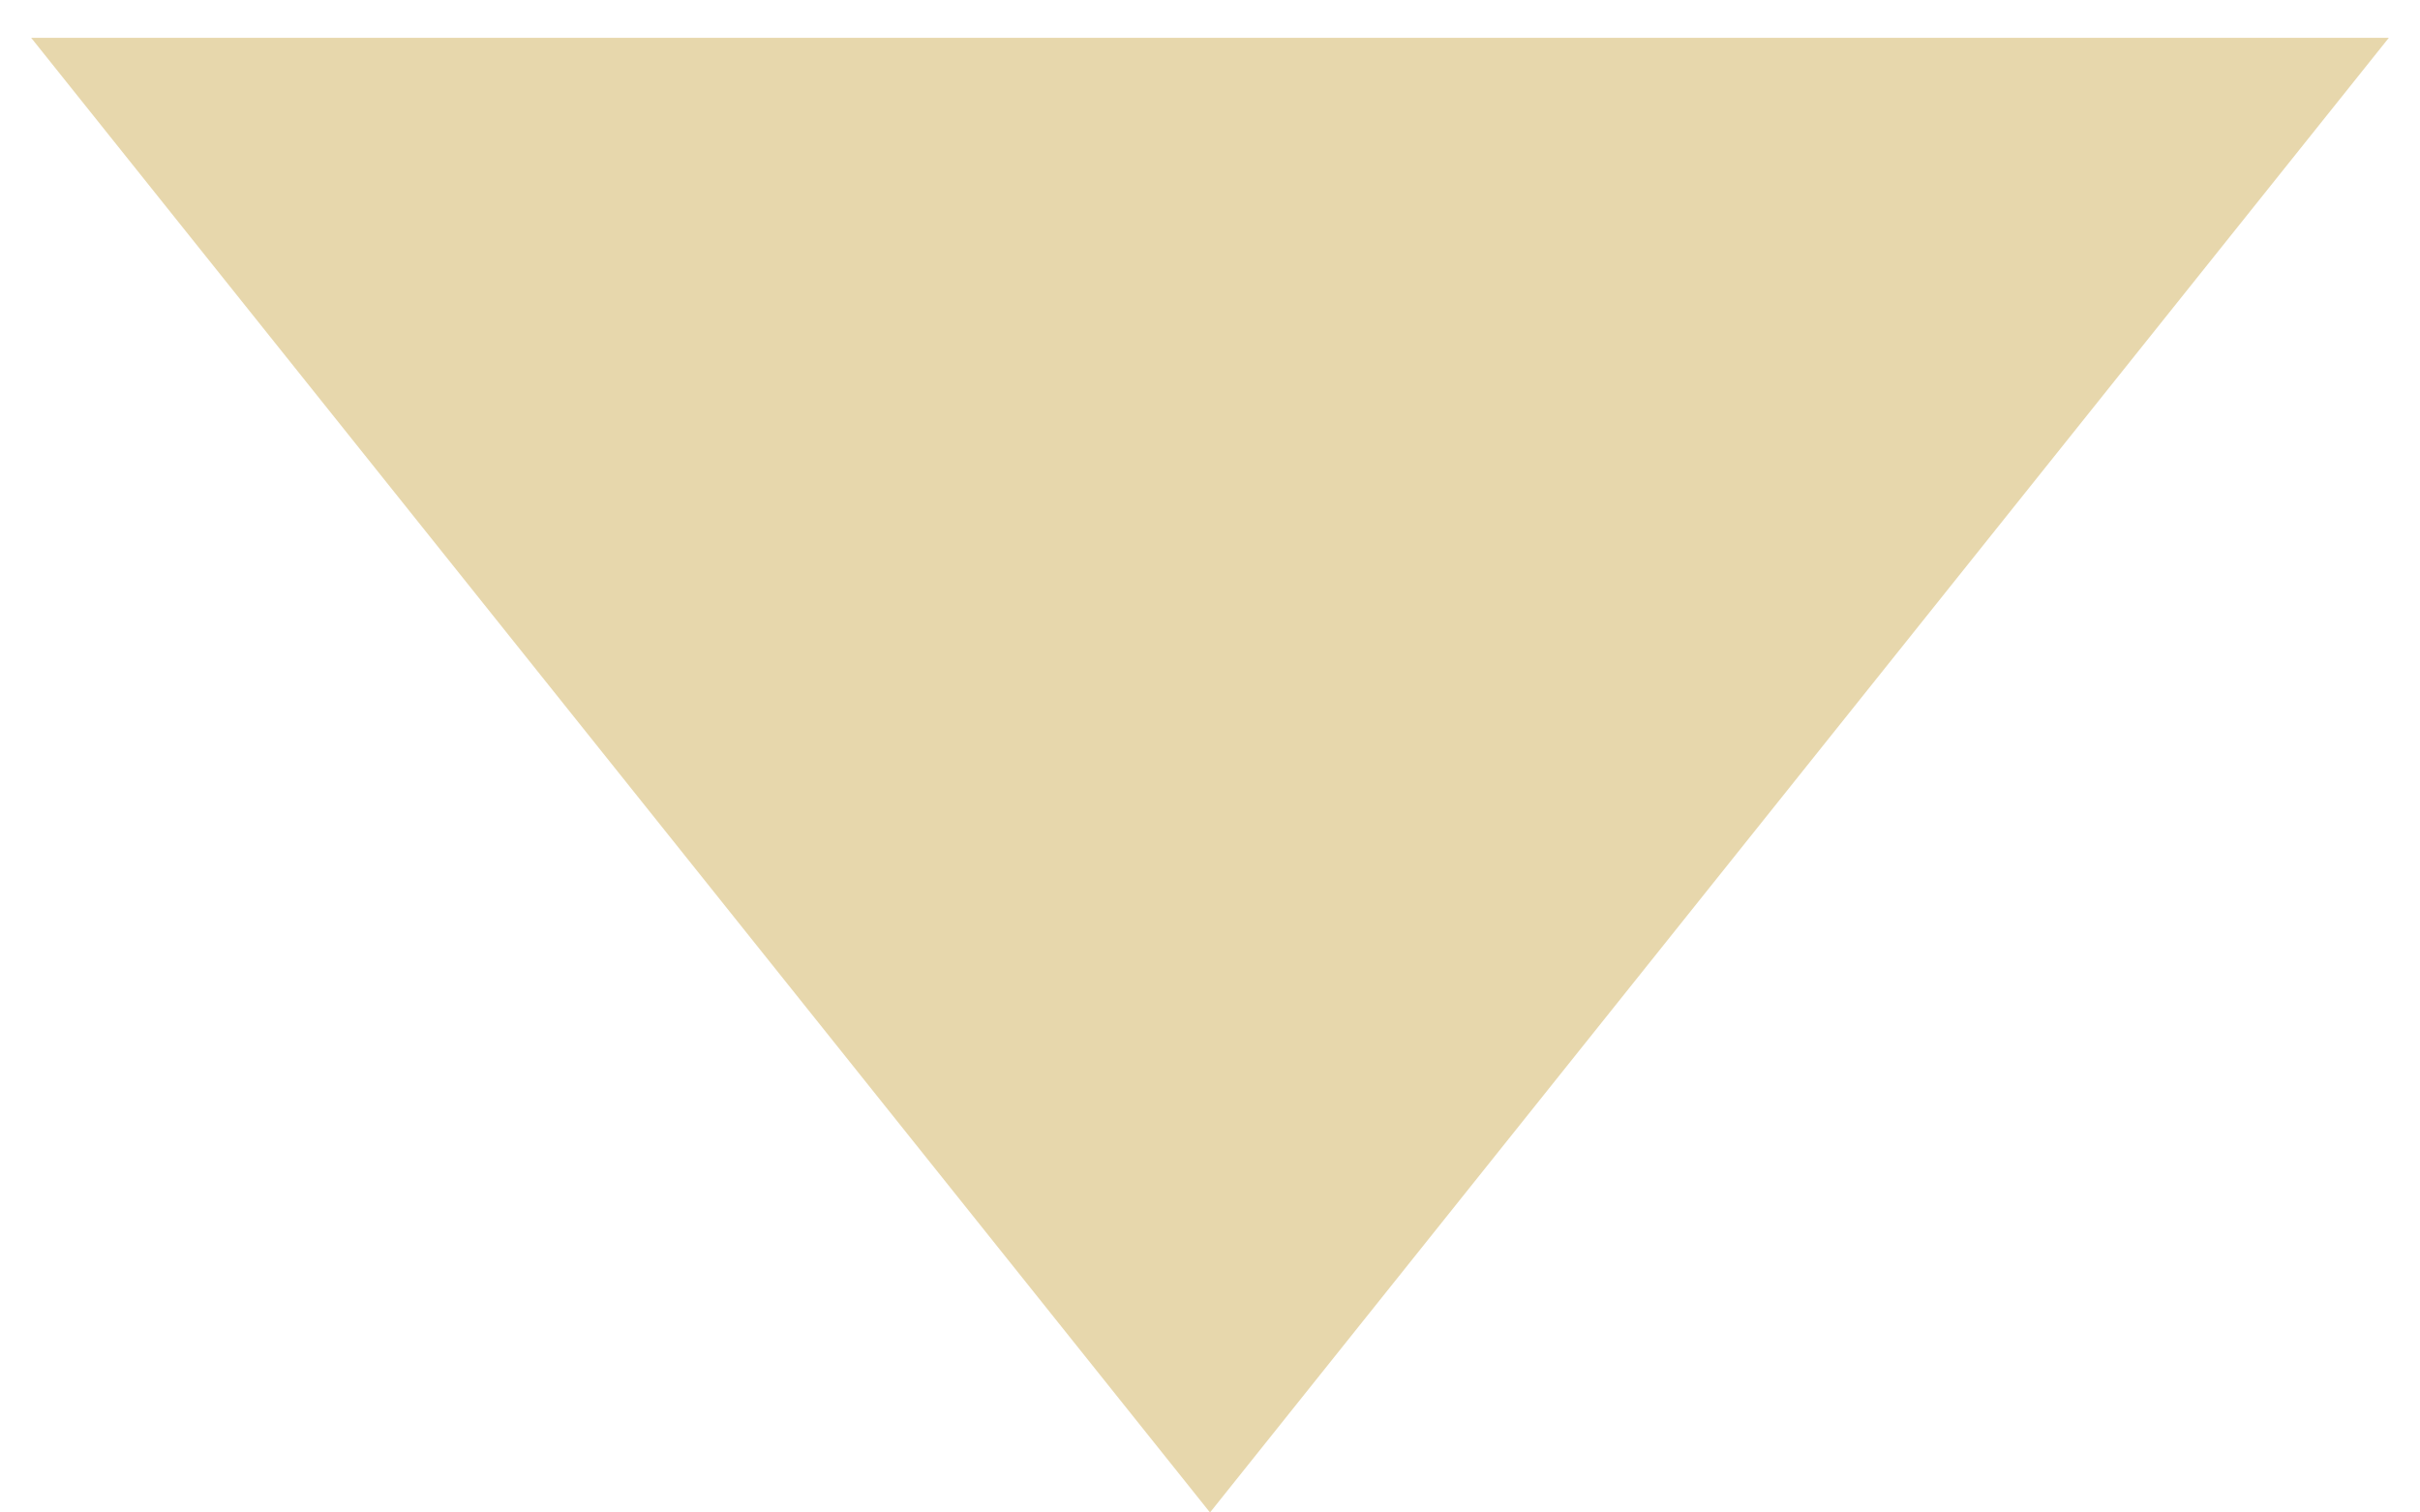 <?xml version="1.0" encoding="UTF-8"?> <svg xmlns="http://www.w3.org/2000/svg" width="16" height="10" viewBox="0 0 16 10" fill="none"><path d="M8 10L0.206 0.25L15.794 0.25L8 10Z" fill="#E7D7AC"></path></svg> 